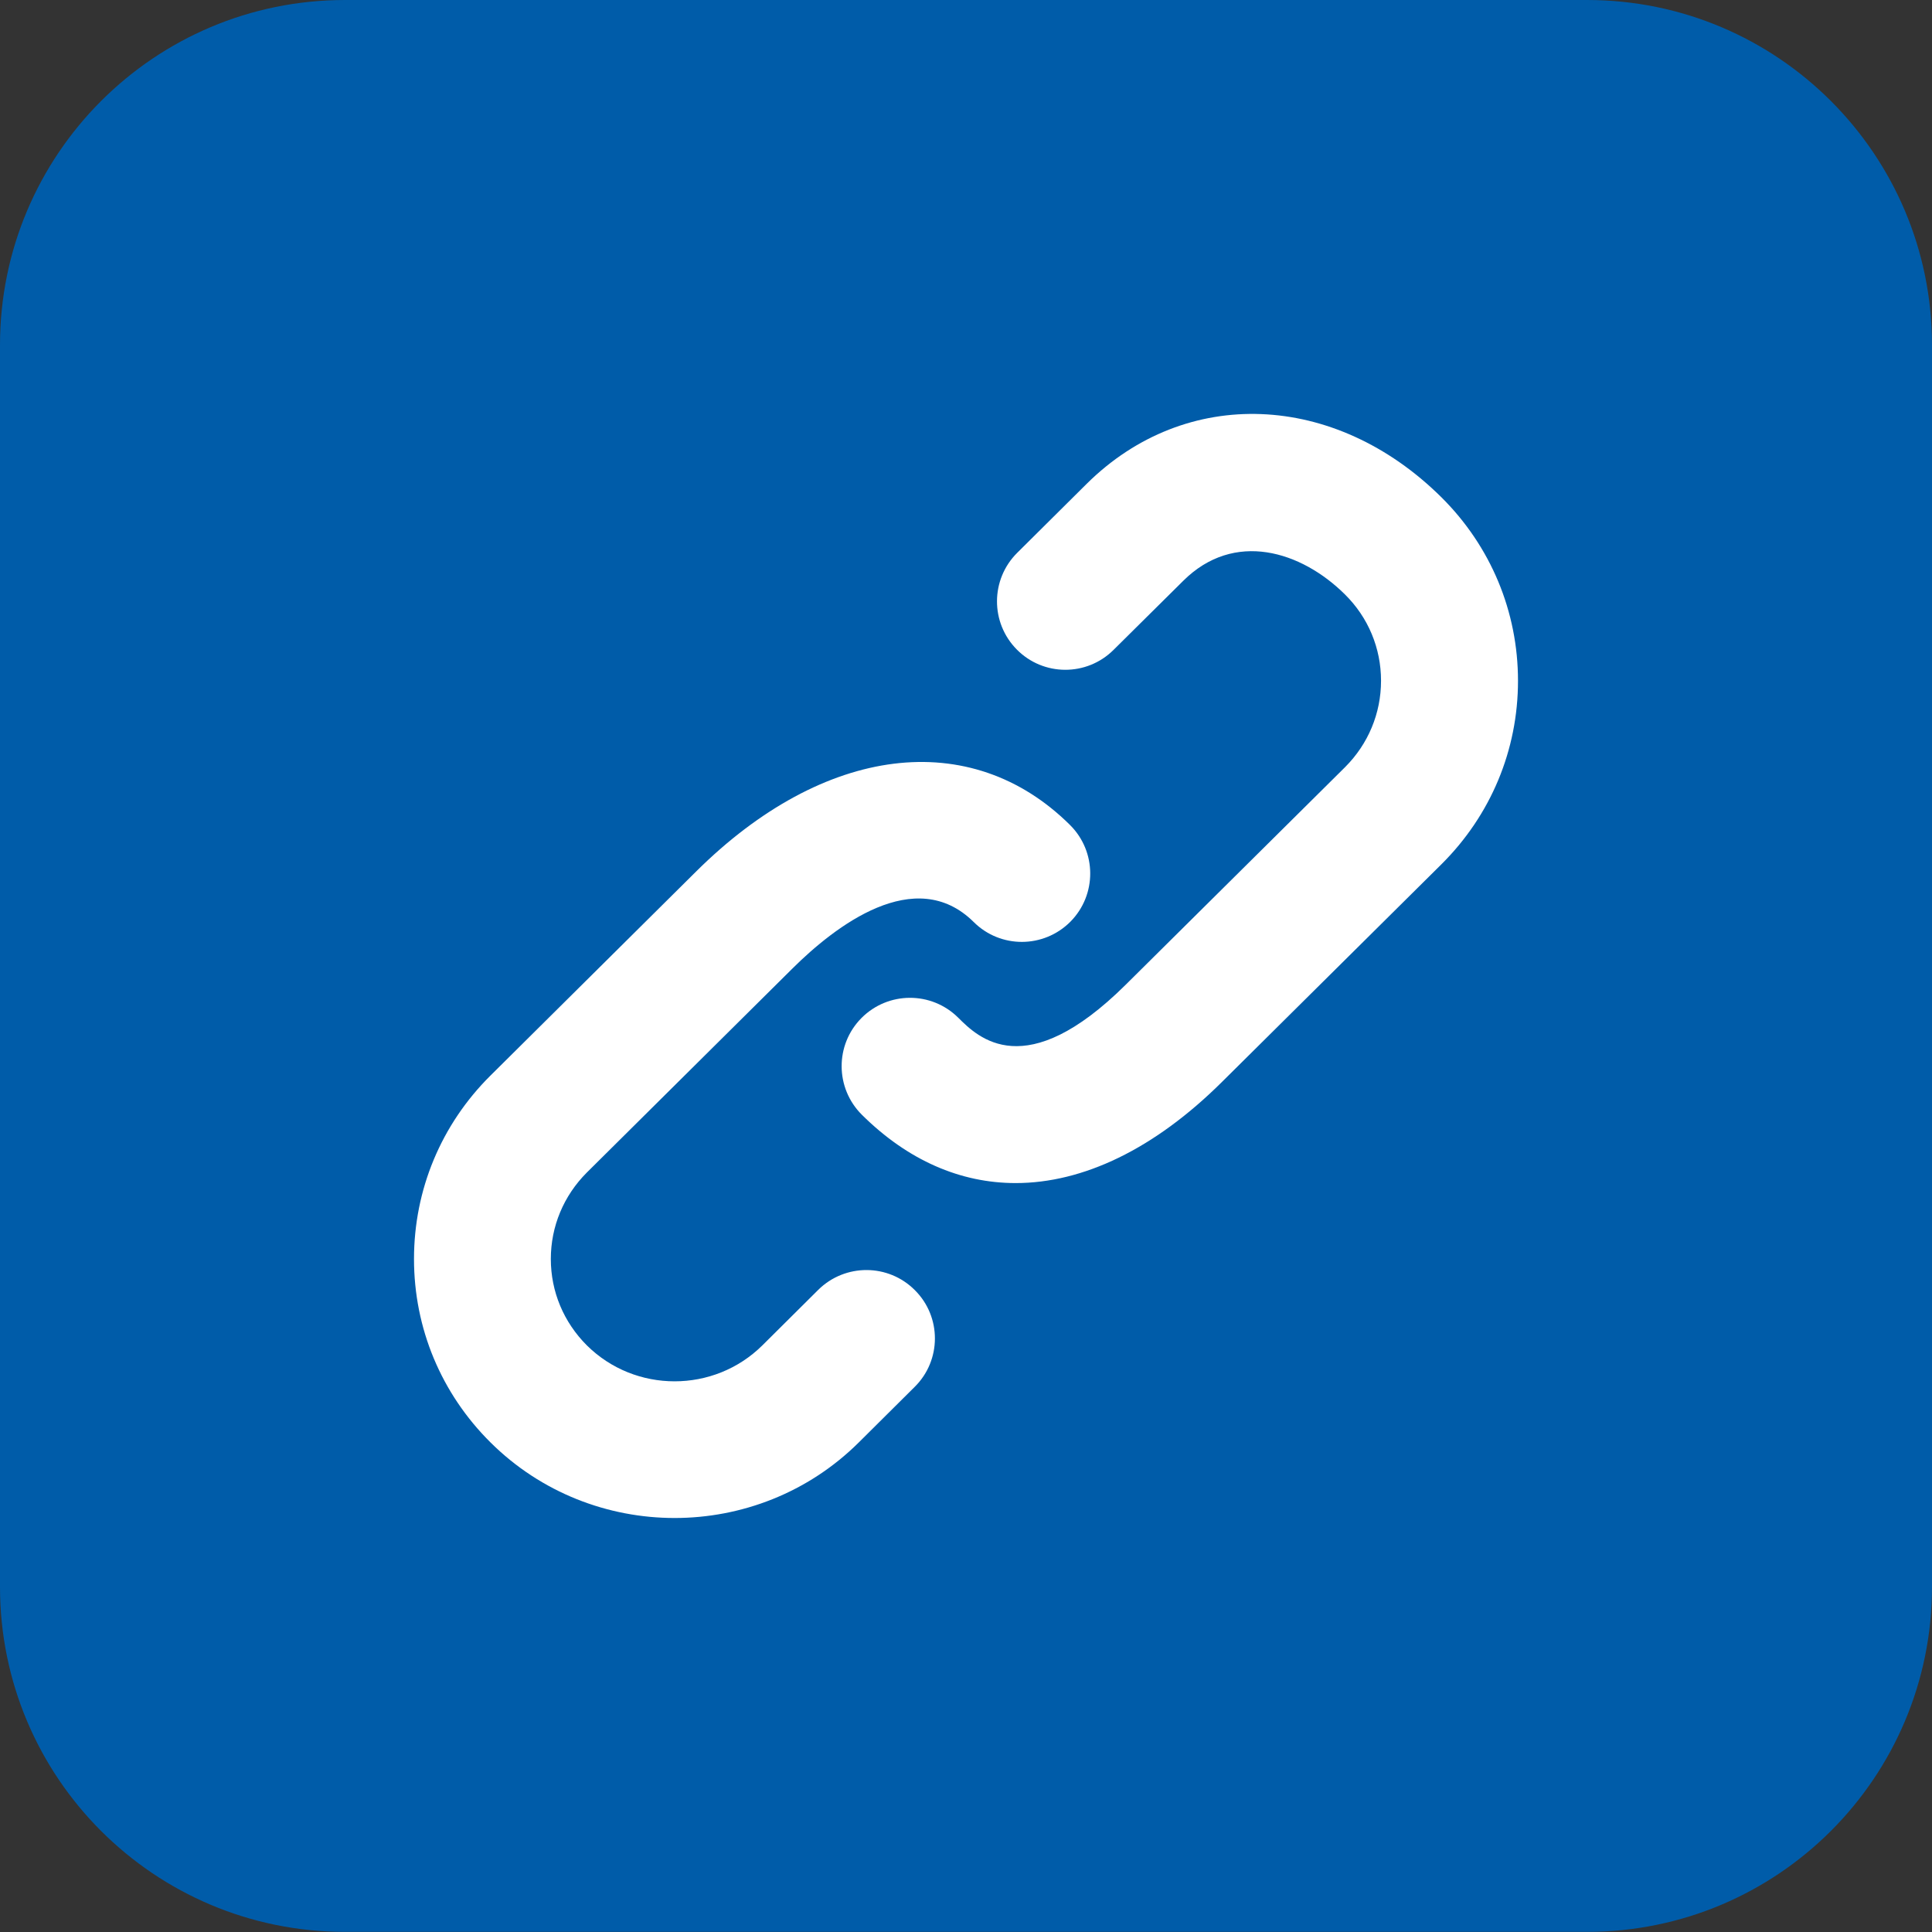<?xml version="1.0" encoding="utf-8"?>
<!-- Generator: Adobe Illustrator 16.0.4, SVG Export Plug-In . SVG Version: 6.00 Build 0)  -->
<!DOCTYPE svg PUBLIC "-//W3C//DTD SVG 1.1//EN" "http://www.w3.org/Graphics/SVG/1.1/DTD/svg11.dtd">
<svg version="1.1" id="Ebene_1" xmlns="http://www.w3.org/2000/svg" xmlns:xlink="http://www.w3.org/1999/xlink" x="0px" y="0px"
	 width="28px" height="28px" viewBox="0 0 28 28" enable-background="new 0 0 28 28" xml:space="preserve">
<rect x="0" y="0" width="28" height="28" fill="#333333" stroke="none"/>
<g>
	<g>
		<g>
			<g>
				<path fill="#005CA9" d="M28,22.998c0,2.764-2.238,5-5,5H5c-2.763,0-5-2.236-5-5V5C0,2.24,2.237,0,5,0h18c2.762,0,5,2.239,5,5
					V22.998z"/>
			</g>
		</g>
	</g>
	<g>
		<path fill="#FFFFFF" d="M11.859,18.693l-0.81,0.805c-0.702,0.695-1.843,0.695-2.544,0c-0.336-0.336-0.522-0.779-0.522-1.252
			s0.186-0.916,0.521-1.252l2.98-2.957c0.617-0.613,1.779-1.514,2.627-0.675c0.388,0.387,1.015,0.384,1.402-0.004
			c0.385-0.389,0.383-1.016-0.006-1.402c-1.439-1.428-3.567-1.164-5.419,0.675l-2.98,2.957C6.394,16.297,6,17.242,6,18.246
			s0.394,1.949,1.108,2.658C7.843,21.635,8.812,22,9.777,22c0.967,0,1.934-0.365,2.67-1.096l0.81-0.805
			c0.389-0.385,0.39-1.014,0.003-1.4C12.875,18.311,12.248,18.309,11.859,18.693z M20.891,7.208
			c-1.547-1.534-3.707-1.618-5.141-0.197l-1.008,1.001c-0.388,0.386-0.391,1.013-0.005,1.402c0.385,0.389,1.013,0.391,1.401,0.005
			l1.01-1.001c0.74-0.736,1.711-0.431,2.344,0.197c0.338,0.334,0.523,0.779,0.523,1.251c0,0.473-0.186,0.917-0.521,1.252
			l-3.18,3.154c-1.455,1.442-2.137,0.766-2.427,0.477c-0.389-0.386-1.016-0.383-1.402,0.005c-0.385,0.388-0.383,1.015,0.006,1.402
			c0.667,0.662,1.43,0.99,2.228,0.99c0.977,0,2.011-0.492,2.992-1.467l3.18-3.154C21.605,11.815,22,10.872,22,9.867
			C22,8.862,21.605,7.918,20.891,7.208z"/>
	</g>
</g>
</svg>
